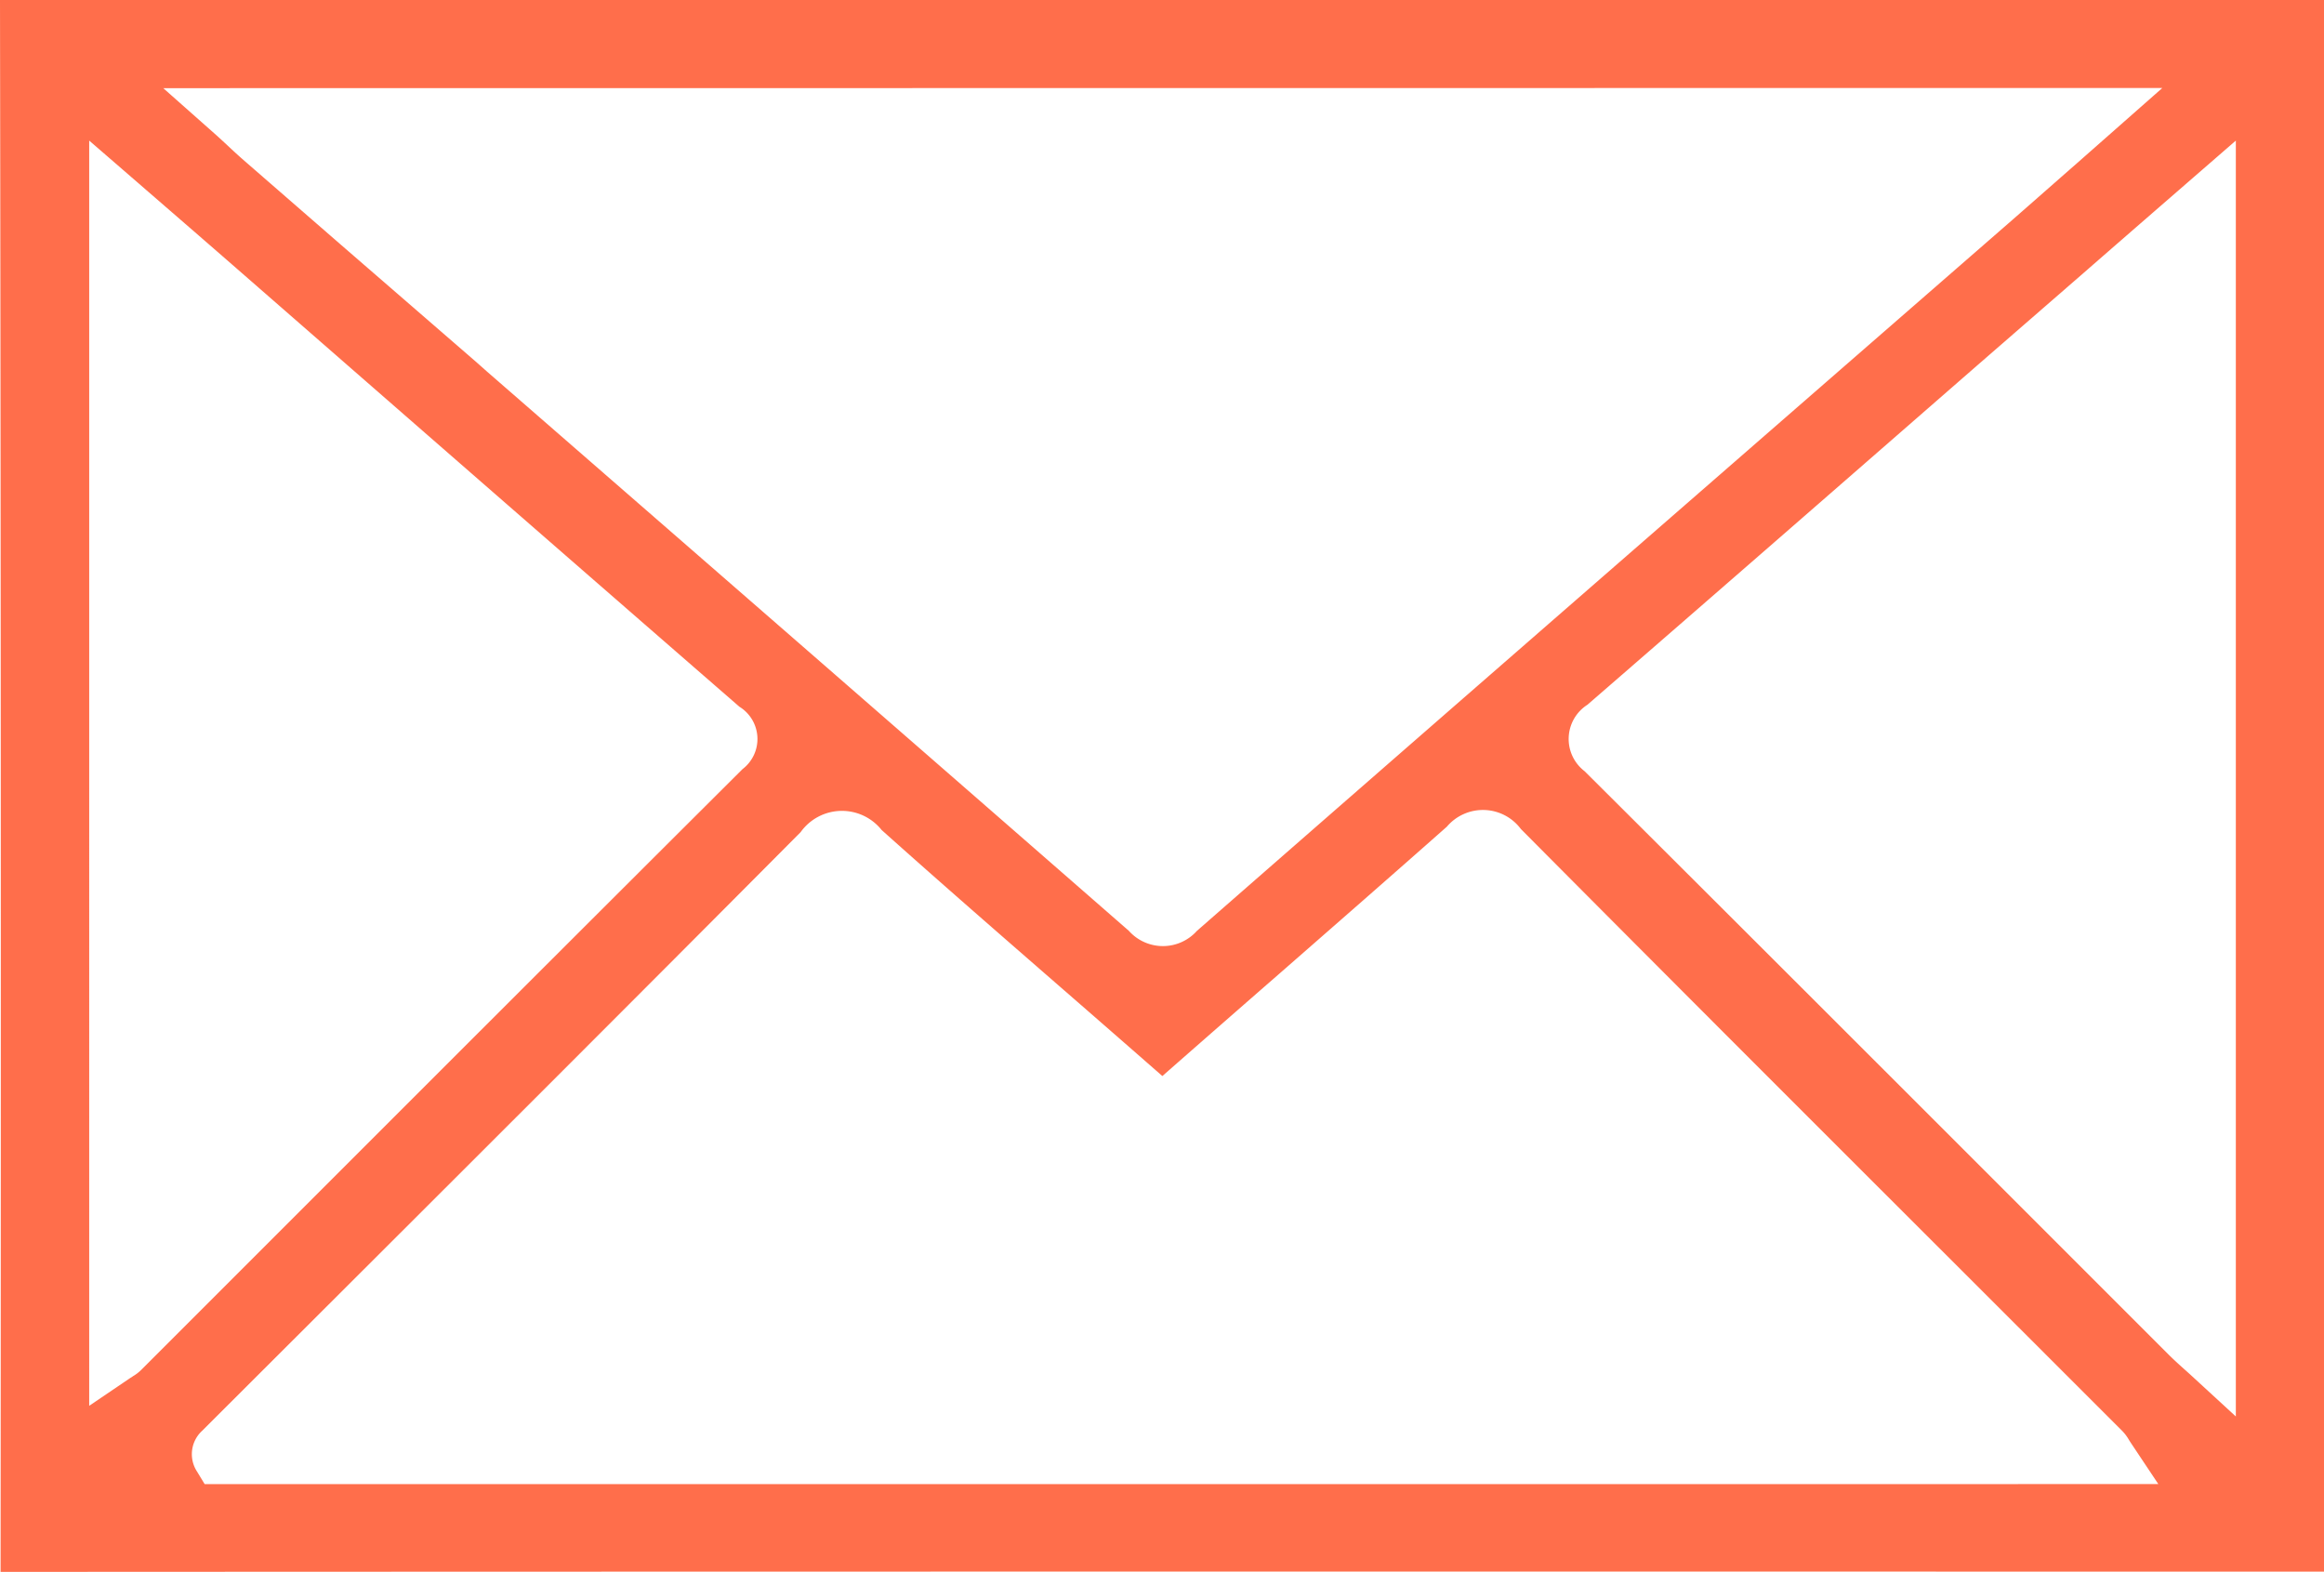 <svg id="Groupe_455" data-name="Groupe 455" xmlns="http://www.w3.org/2000/svg" xmlns:xlink="http://www.w3.org/1999/xlink" width="51.244" height="34.659" viewBox="0 0 51.244 34.659">
  <defs>
    <clipPath id="clip-path">
      <rect id="Rectangle_402" data-name="Rectangle 402" width="51.244" height="34.659" fill="#ff6e4b"/>
    </clipPath>
  </defs>
  <g id="Groupe_454" data-name="Groupe 454" clip-path="url(#clip-path)">
    <path id="Tracé_621" data-name="Tracé 621" d="M38.974,0Q19.486,0,0,0C.018,11.128.023,22.789.013,34.659c15.35-.008,30.954-.008,46.046-.006h5.185V0Zm8.705,1.94L45.807,3.59c-.491.43-.958.842-1.427,1.252L40.686,8.059C36,12.142,31.15,16.363,26.392,20.525a1.006,1.006,0,0,1-1.5,0c-4.713-4.116-9.514-8.294-14.156-12.334L10.521,8q-1.5-1.3-3-2.6L5.389,3.546c-.128-.111-.251-.225-.369-.336-.094-.087-.187-.174-.283-.259L3.6,1.944ZM2.931,30.346l-.064.041-.9.61V3.1L3.749,4.644c.569.493,1.115.967,1.658,1.441L7.984,8.334c2.725,2.378,5.544,4.836,8.32,7.249a.835.835,0,0,1,.068,1.376c-3.417,3.405-6.885,6.873-10.238,10.226L3.112,30.207a.907.907,0,0,1-.181.138m1.582,2.379-.169-.278a.7.7,0,0,1,.115-.9l2.087-2.083c3.645-3.638,7.415-7.4,11.108-11.115a1.119,1.119,0,0,1,1.786-.047c1.309,1.172,2.66,2.347,3.965,3.483q1.115.97,2.225,1.942,1.289-1.132,2.582-2.259c1.212-1.06,2.466-2.155,3.691-3.239a1.043,1.043,0,0,1,1.632.051c3.4,3.422,6.873,6.89,10.231,10.244l3.026,3.025a.945.945,0,0,1,.145.19c.014.023.031.05.054.085l.6.9ZM49.3,31.232l-.967-.889c-.064-.059-.124-.113-.182-.164-.118-.106-.228-.206-.337-.315l-3.272-3.272c-3.144-3.143-6.394-6.394-9.6-9.586a.895.895,0,0,1,.061-1.467c2.876-2.494,5.793-5.039,8.615-7.5L45.953,6.01c.544-.475,1.092-.951,1.66-1.445L49.3,3.1Z" fill="#ff6e4b"/>
  </g>
</svg>
